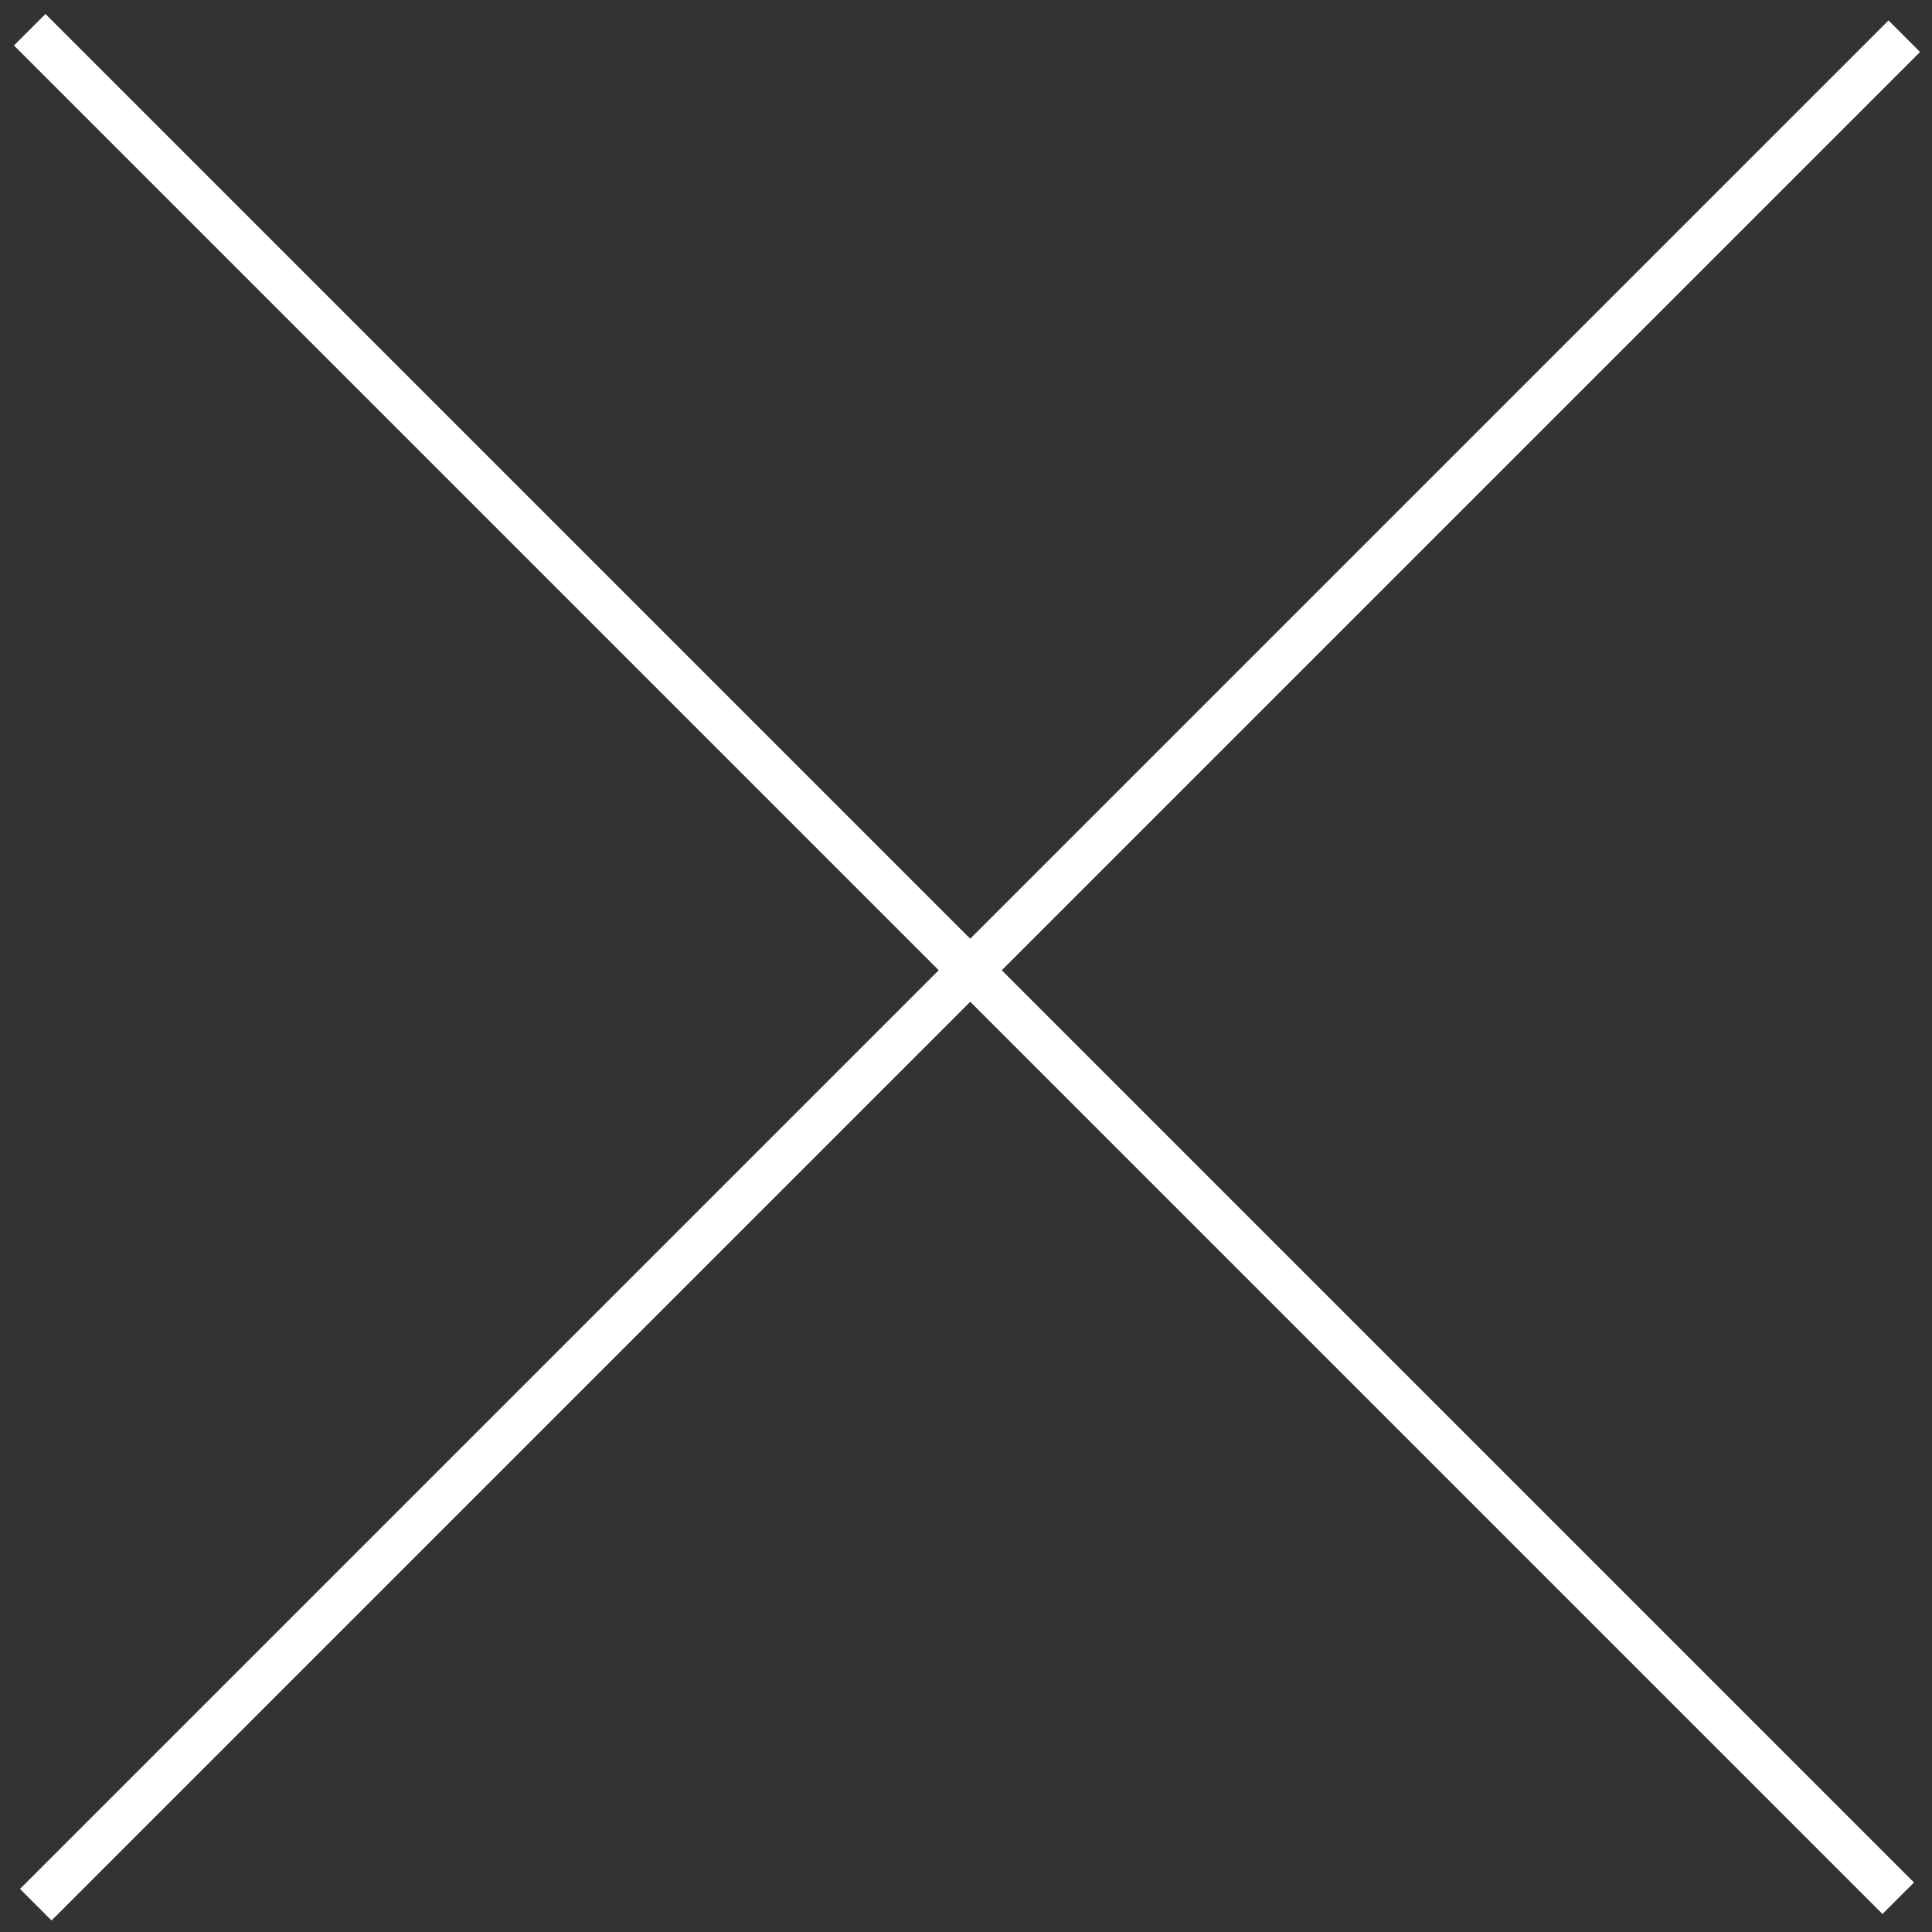 <svg width="65" height="65" viewBox="0 0 65 65" fill="none" xmlns="http://www.w3.org/2000/svg">
<rect x="0" y="0" width="65" height="65" fill="#333333" stroke="none"/>
<path d="M1 1L63.864 63.864" stroke="white" stroke-width="1.5"/>
<path d="M1.204 64.081L64.068 1.218" stroke="white" stroke-width="1.5"/>
</svg>
